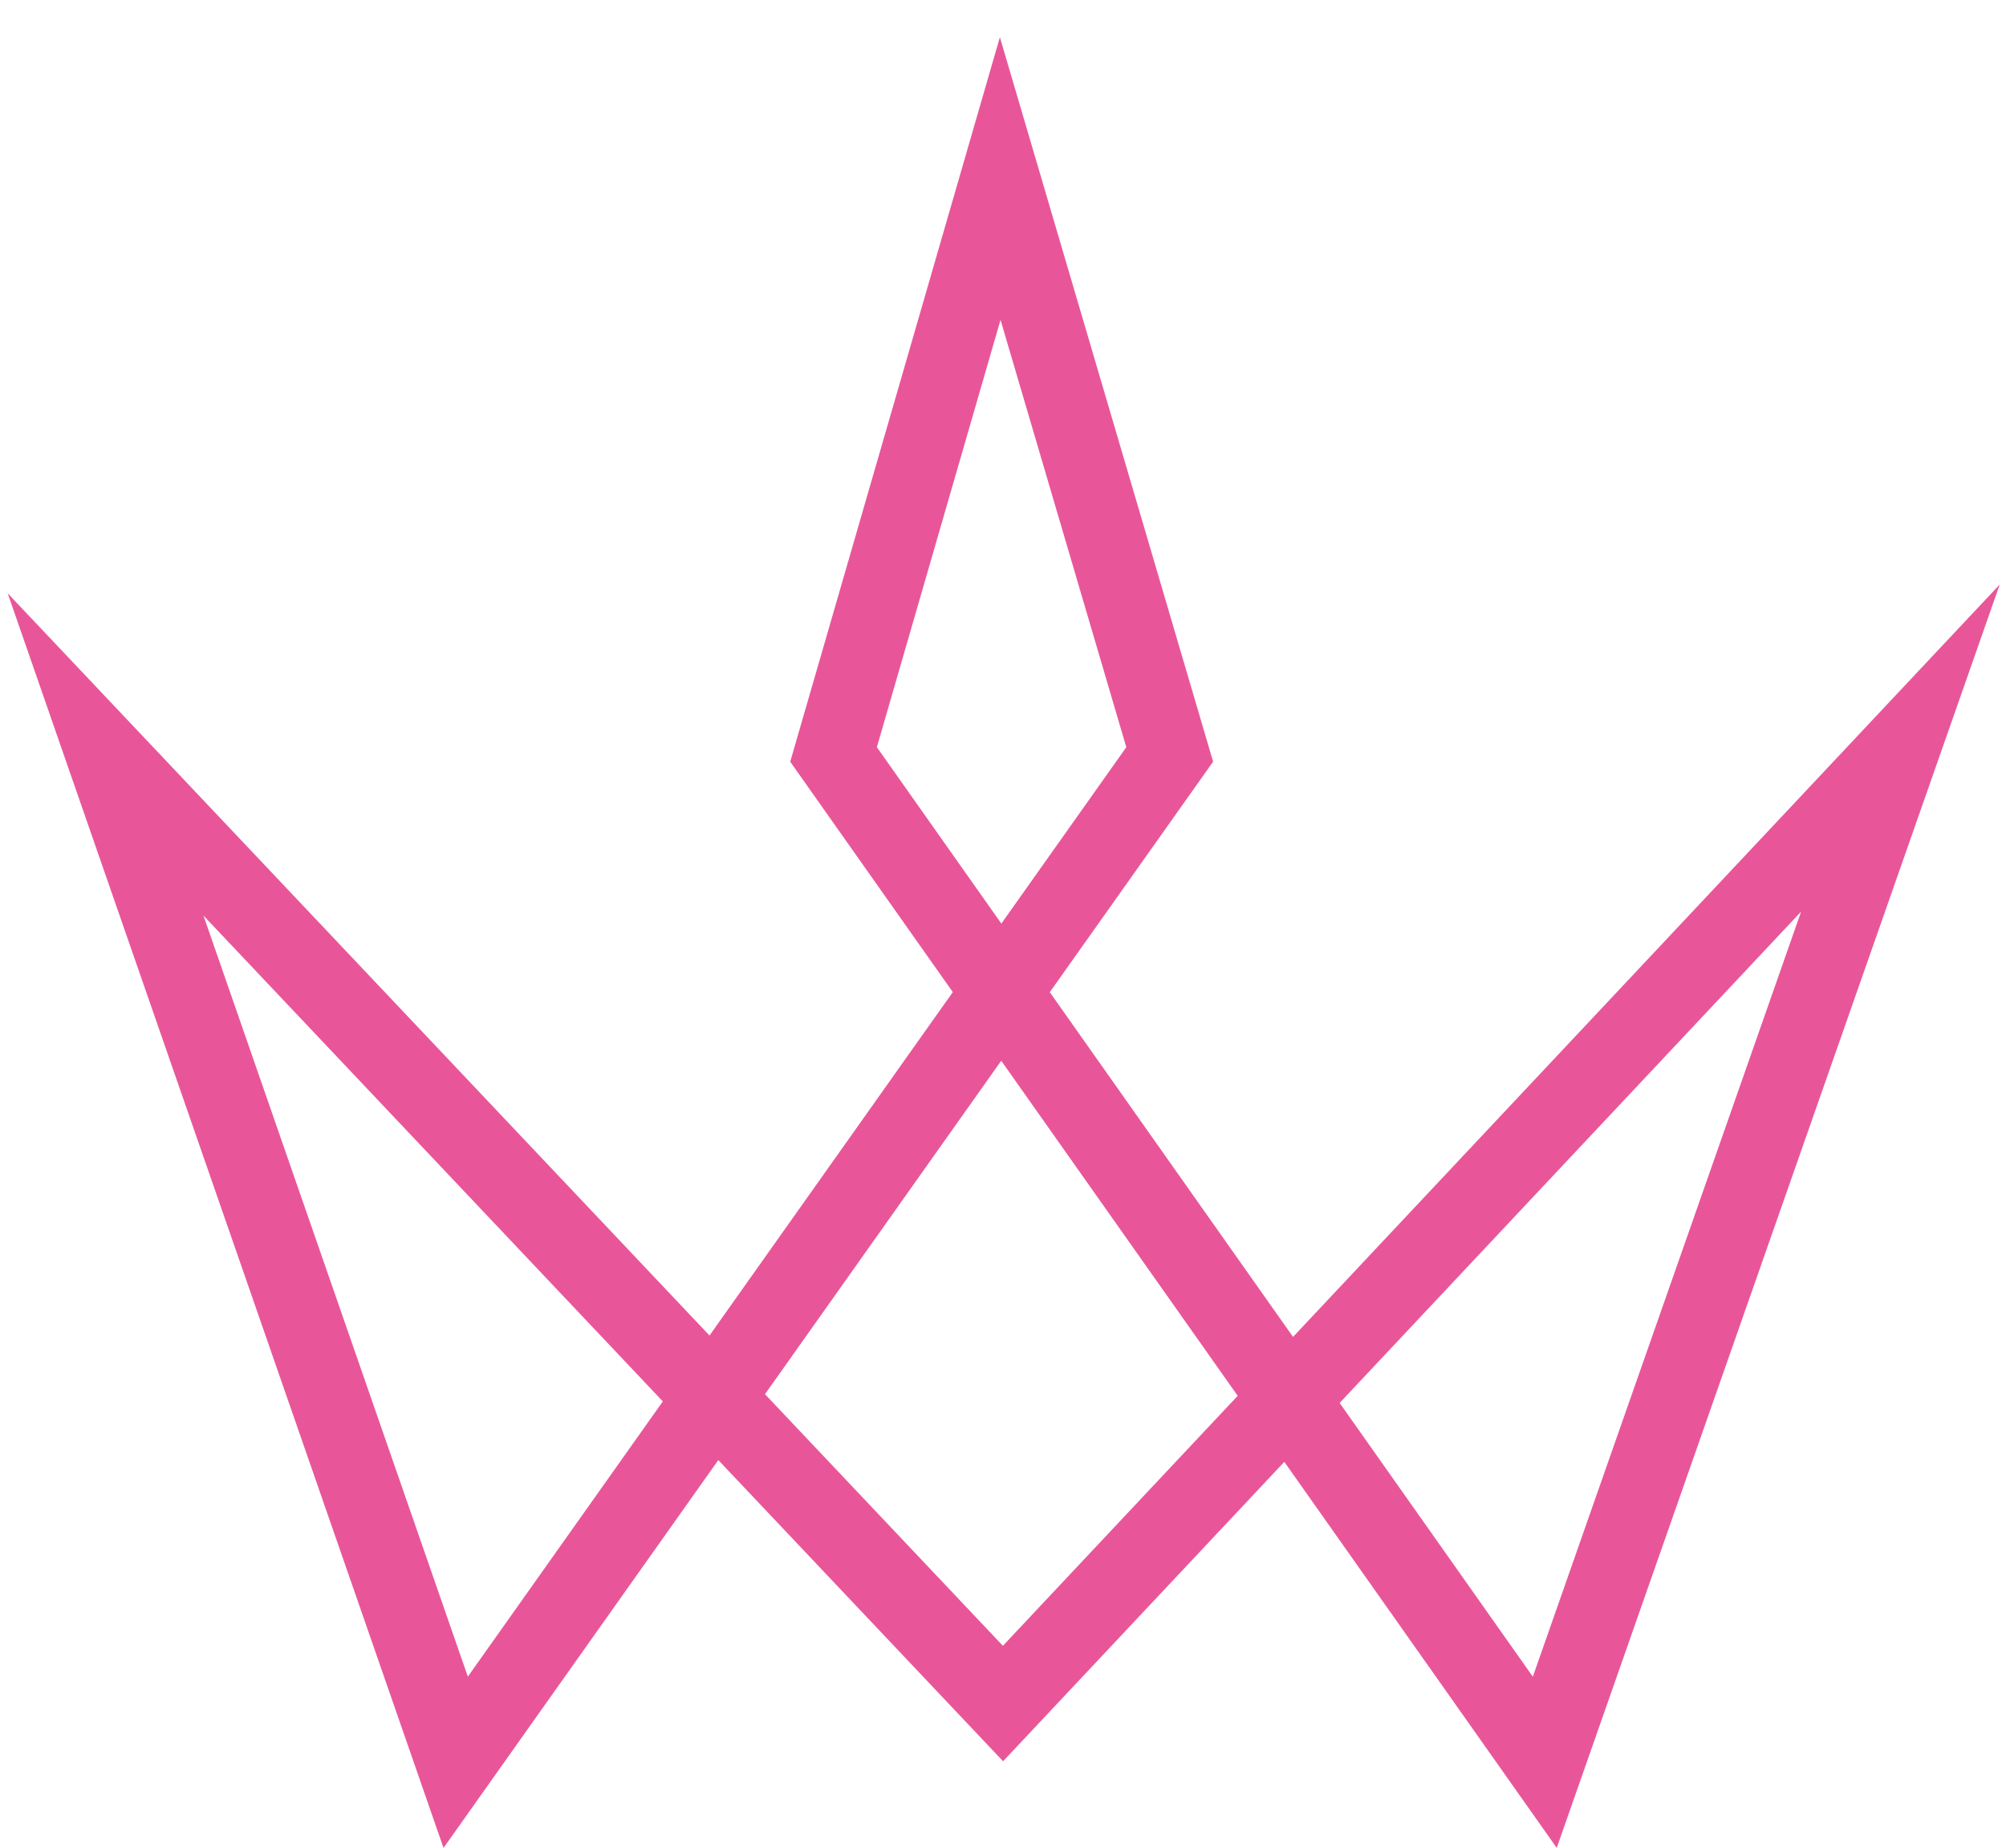 <svg width="38" height="35" viewBox="0 0 38 35" fill="none" xmlns="http://www.w3.org/2000/svg">
<path d="M2 14.291L8.632 33.382L22.158 14.291L18.947 3.382L15.79 14.291L29.263 33.382L36 14.17L19 32.269L2 14.291Z" stroke="#E85699" stroke-width="1.5" stroke-miterlimit="10"/>
</svg>
